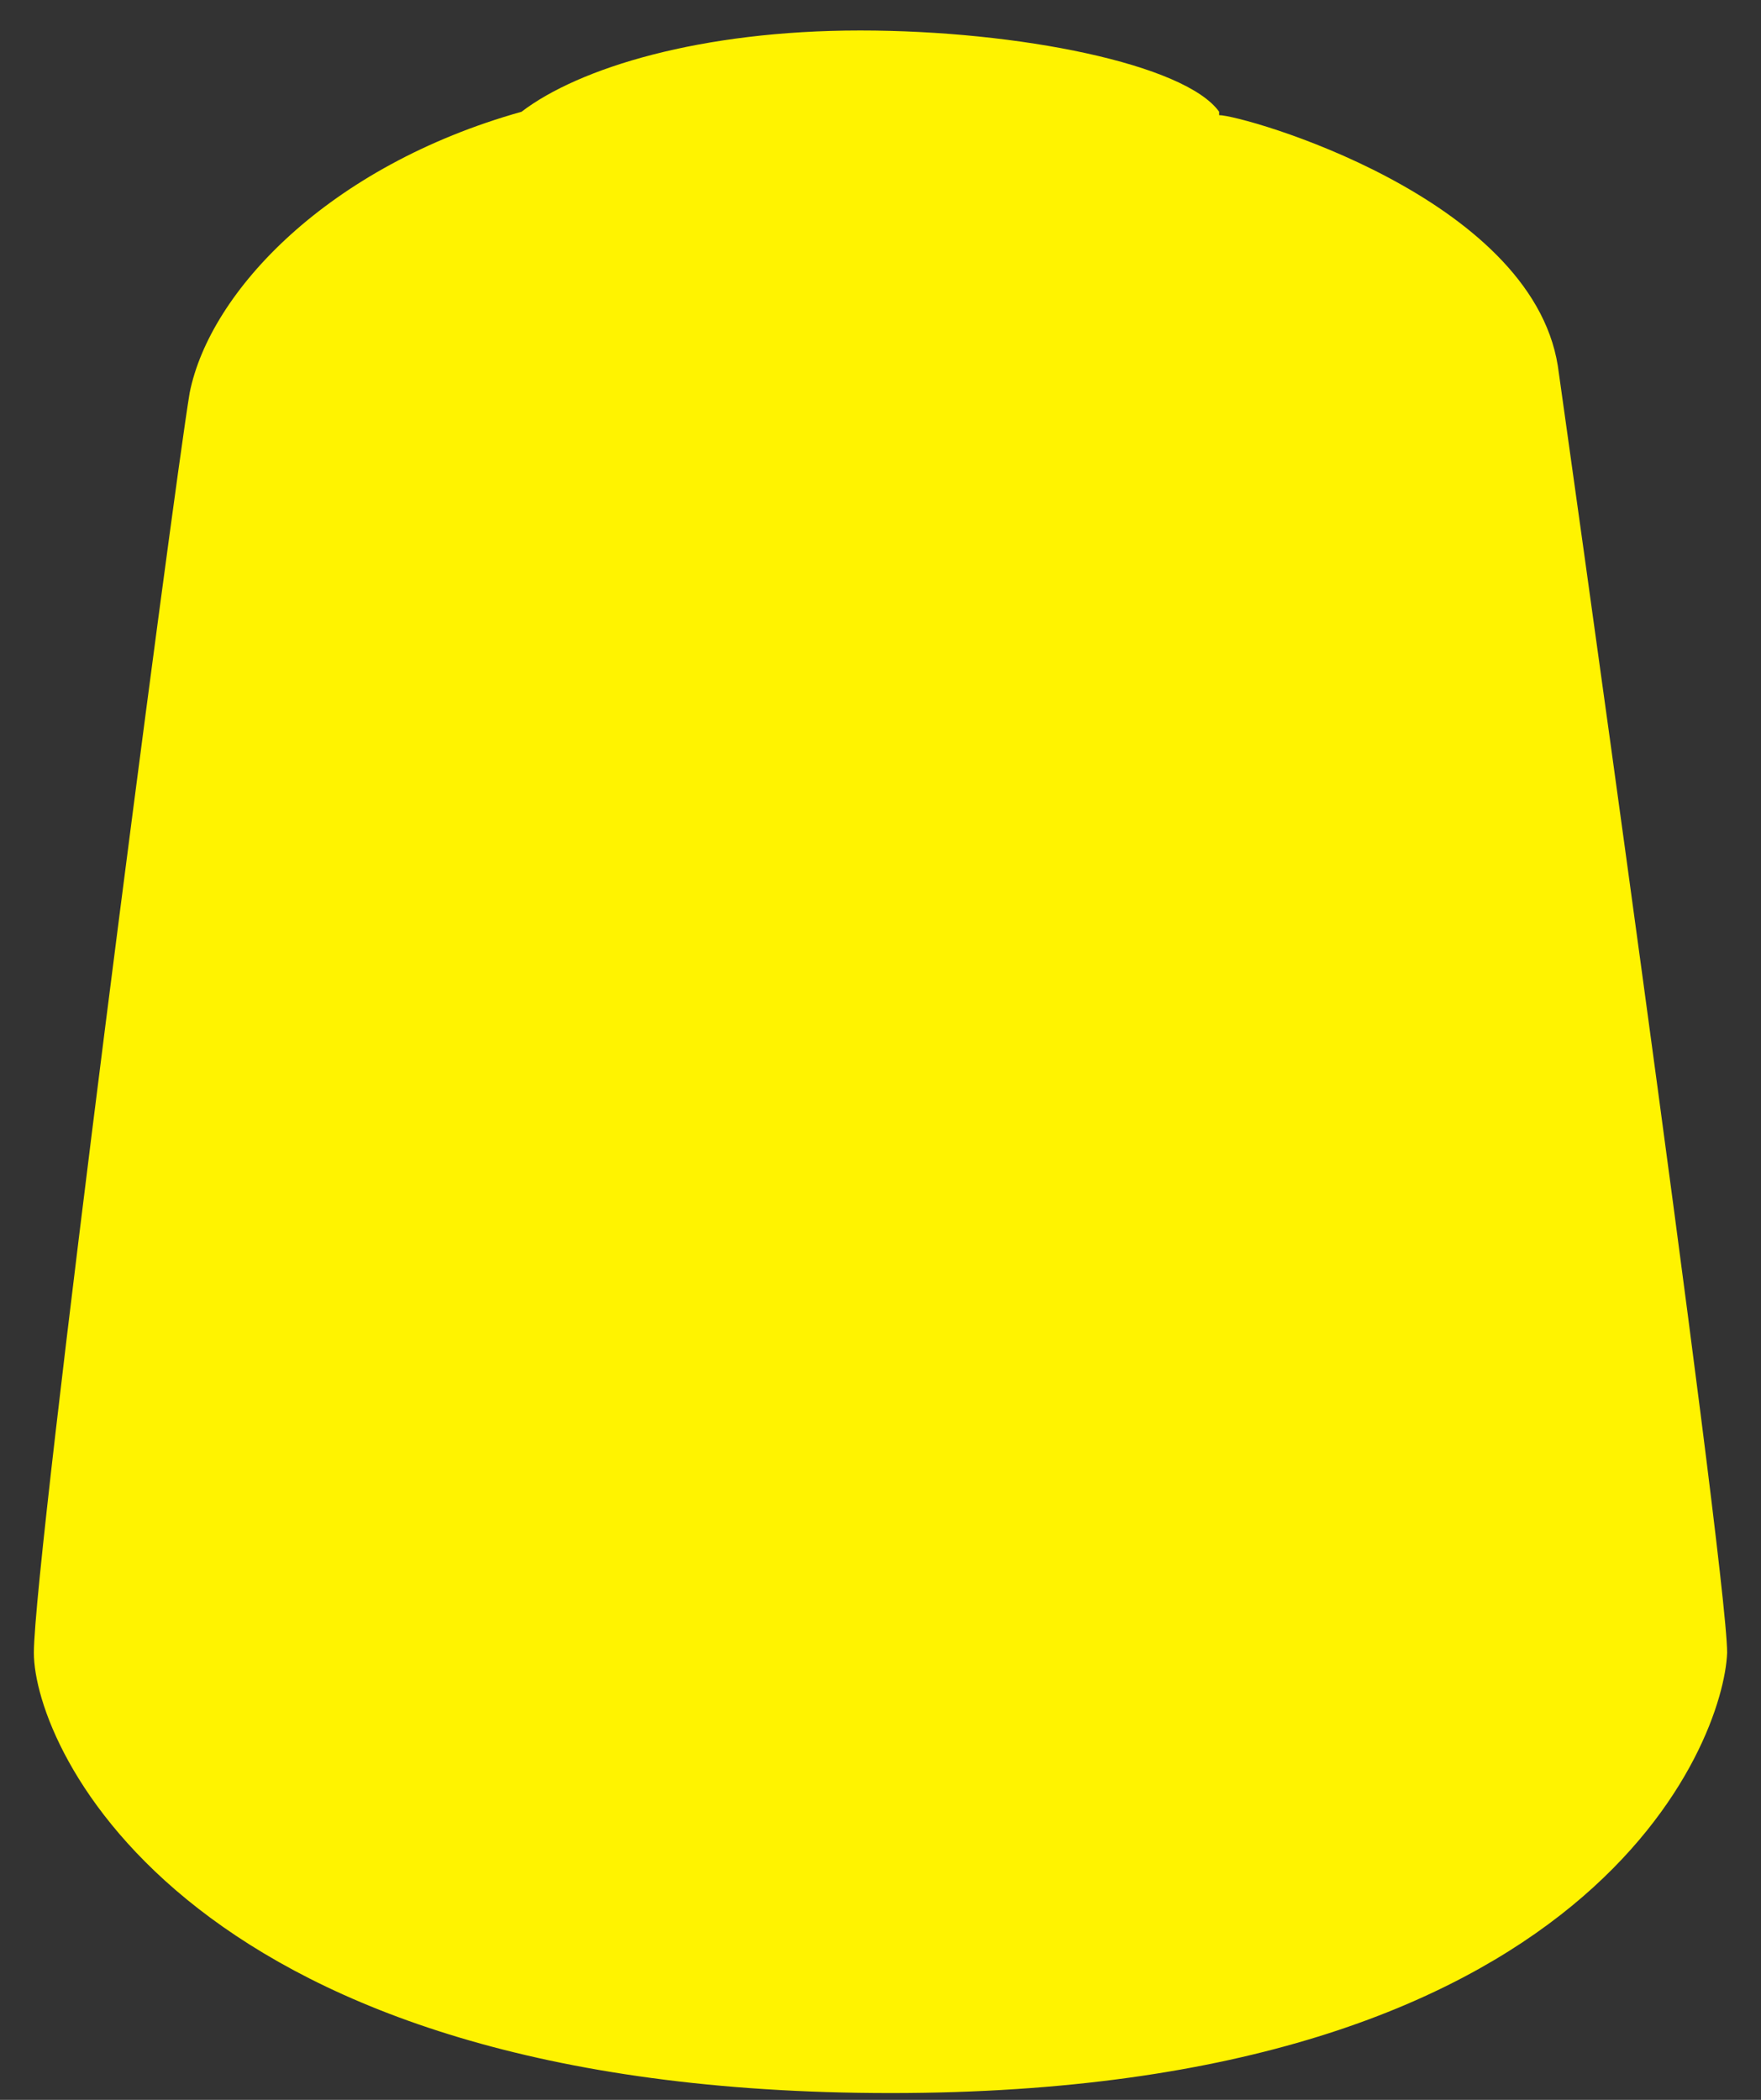 <?xml version="1.0" encoding="UTF-8"?>
<svg id="_x39_9189958072_x5F_airFlashGitzYellow" xmlns="http://www.w3.org/2000/svg" xmlns:xlink="http://www.w3.org/1999/xlink" version="1.1" viewBox="0 0 52 62">
  <rect x="0" y="0" width="52" height="62" fill="#333333" stroke="none"/>
  <!-- Generator: Adobe Illustrator 29.7.1, SVG Export Plug-In . SVG Version: 2.1.1 Build 8)  -->
  <defs>
    <style>
      .st0 {
        fill: none;
      }

      .st1 {
        fill: #fff300;
      }

      .st2 {
        clip-path: url(#clippath);
      }
    </style>
    <clipPath id="clippath">
      <path class="st0" d="M36,3.3c-1-1.4-5.9-2.4-10.6-2.4s-8.3,1.1-10,2.4c-5.7,1.6-9.2,5.3-9.8,8.3-.5,3-4.6,34.4-4.6,37.2s4.5,13,25.3,13,24.6-10.4,24.7-13c0-2.6-5-38-5-38-.8-5-9.3-7.4-10-7.4Z"/>
    </clipPath>
  </defs>
  <g class="st2">
    <rect class="st1" x="1" y="0" width="52" height="62"/>
  </g>
</svg>